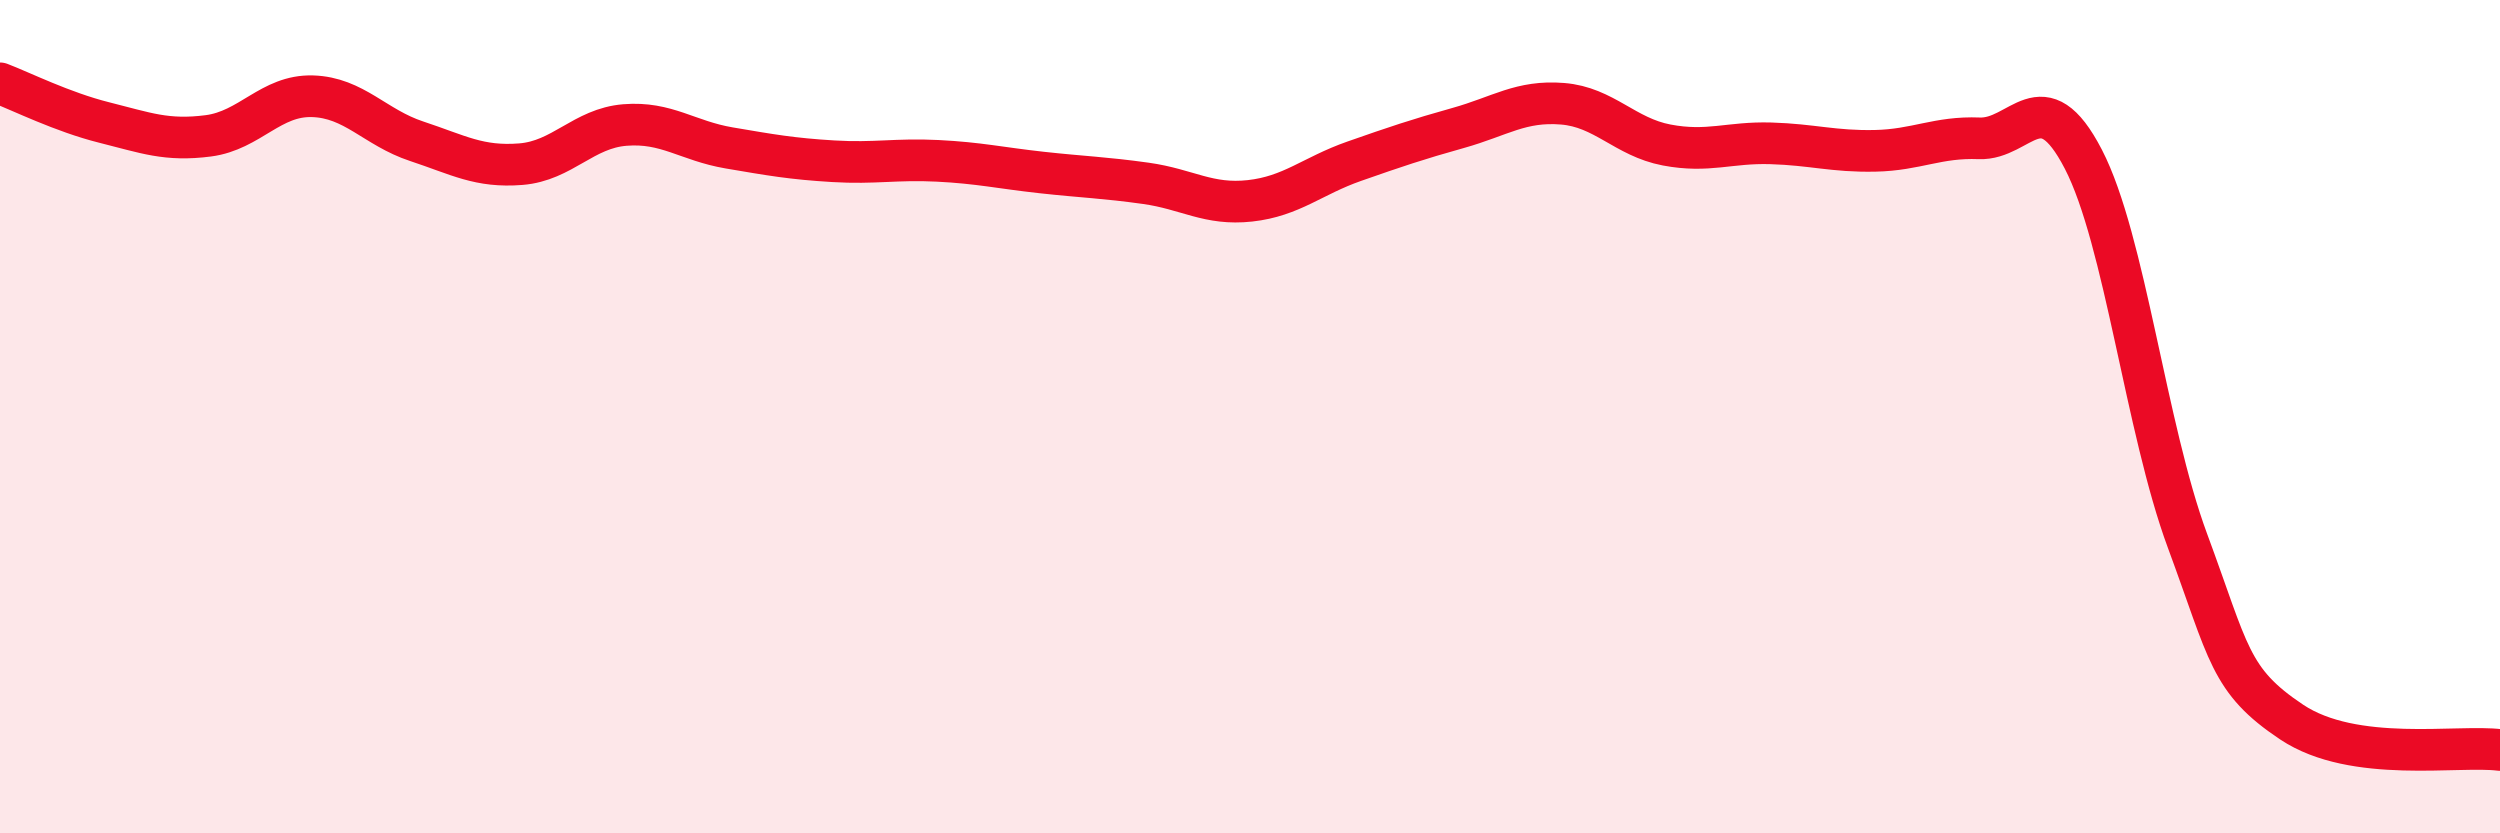 
    <svg width="60" height="20" viewBox="0 0 60 20" xmlns="http://www.w3.org/2000/svg">
      <path
        d="M 0,2 C 0.5,2.19 1.5,2.69 2.5,2.94 C 3.5,3.19 4,3.39 5,3.26 C 6,3.13 6.5,2.28 7.5,2.31 C 8.5,2.34 9,3.06 10,3.39 C 11,3.72 11.5,4.02 12.5,3.94 C 13.5,3.86 14,3.08 15,3 C 16,2.92 16.5,3.38 17.5,3.55 C 18.5,3.72 19,3.81 20,3.87 C 21,3.93 21.5,3.81 22.5,3.86 C 23.5,3.91 24,4.03 25,4.14 C 26,4.25 26.5,4.26 27.5,4.4 C 28.5,4.54 29,4.93 30,4.82 C 31,4.71 31.5,4.22 32.5,3.87 C 33.5,3.52 34,3.35 35,3.07 C 36,2.79 36.5,2.41 37.5,2.49 C 38.5,2.57 39,3.29 40,3.48 C 41,3.67 41.5,3.41 42.5,3.44 C 43.5,3.47 44,3.64 45,3.62 C 46,3.6 46.5,3.28 47.5,3.32 C 48.5,3.36 49,1.89 50,3.82 C 51,5.75 51.5,10.28 52.5,12.98 C 53.5,15.68 53.5,16.33 55,17.33 C 56.5,18.33 59,17.87 60,18L60 20L0 20Z"
        fill="#EB0A25"
        opacity="0.1"
        stroke-linecap="round"
        stroke-linejoin="round"
      />
      <path
        d="M 0,2 C 0.5,2.19 1.5,2.69 2.5,2.94 C 3.5,3.19 4,3.39 5,3.26 C 6,3.13 6.5,2.28 7.5,2.31 C 8.5,2.34 9,3.06 10,3.39 C 11,3.72 11.5,4.02 12.5,3.94 C 13.5,3.86 14,3.08 15,3 C 16,2.92 16.5,3.38 17.5,3.55 C 18.5,3.72 19,3.81 20,3.87 C 21,3.93 21.5,3.81 22.5,3.86 C 23.5,3.91 24,4.03 25,4.14 C 26,4.25 26.5,4.26 27.5,4.4 C 28.5,4.54 29,4.93 30,4.82 C 31,4.71 31.5,4.22 32.5,3.87 C 33.5,3.52 34,3.35 35,3.07 C 36,2.79 36.5,2.41 37.5,2.49 C 38.5,2.57 39,3.29 40,3.48 C 41,3.67 41.5,3.41 42.5,3.44 C 43.5,3.47 44,3.64 45,3.62 C 46,3.6 46.5,3.28 47.5,3.32 C 48.5,3.36 49,1.89 50,3.82 C 51,5.75 51.5,10.28 52.5,12.98 C 53.5,15.68 53.5,16.33 55,17.33 C 56.5,18.33 59,17.87 60,18"
        stroke="#EB0A25"
        stroke-width="1"
        fill="none"
        stroke-linecap="round"
        stroke-linejoin="round"
      />
    </svg>
  